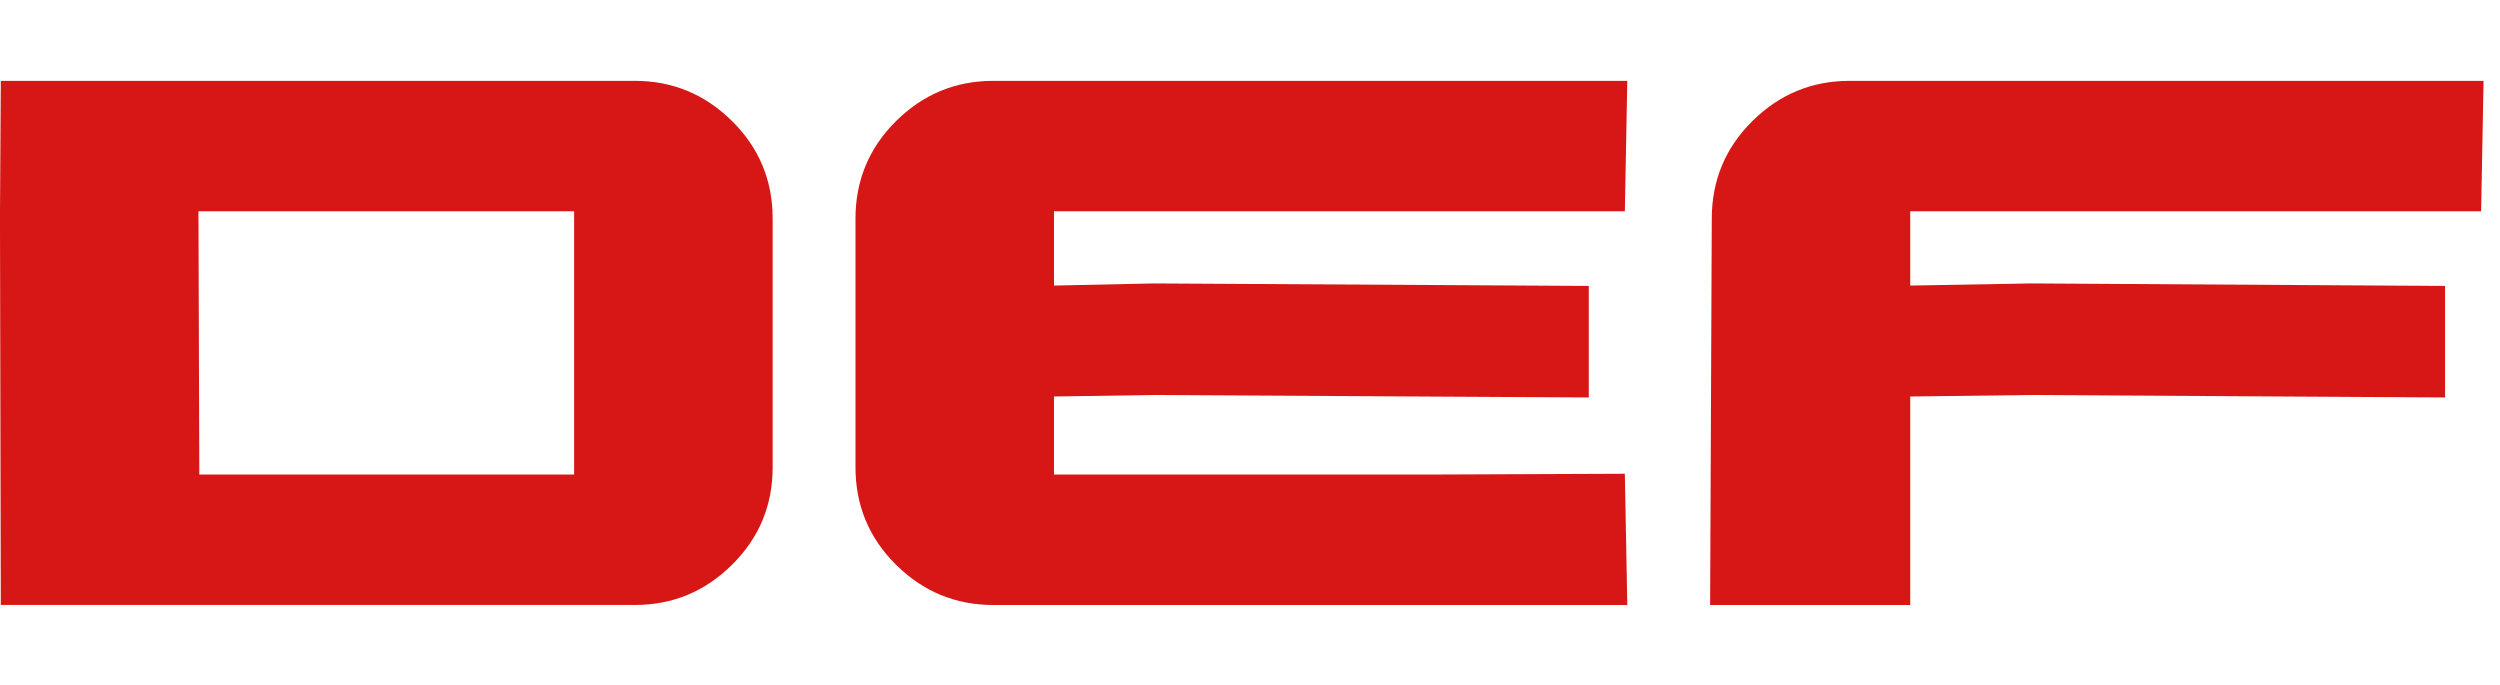 <?xml version="1.0" encoding="UTF-8"?>
<svg width="62px" height="17px" viewBox="0 0 62 17" version="1.1" xmlns="http://www.w3.org/2000/svg" xmlns:xlink="http://www.w3.org/1999/xlink">
    <title>Masthead / DEF - SAZD</title>
    <g id="Masthead-/-DEF---SAZD" stroke="none" stroke-width="1" fill="none" fill-rule="evenodd">
        <g id="Group-8" transform="translate(0, 2.005)" fill="#D61716">
            <path d="M4.923,3.609 L4.943,9.764 L14.238,9.764 L14.238,3.235 L4.921,3.235 L4.923,3.609 Z M0,3.235 L0.02,0 L15.744,0 C16.68,0 17.483,0.333 18.154,0.997 C18.826,1.661 19.162,2.468 19.162,3.418 L19.162,9.581 C19.162,10.53 18.826,11.337 18.154,12.001 C17.483,12.667 16.68,12.998 15.744,12.998 L0.02,12.998 L0,3.609 L0,3.235 Z M28.615,7.791 L39.402,7.852 L39.402,5.086 L28.615,5.024 L26.139,5.077 L26.139,3.235 L40.296,3.235 L40.357,0 L24.632,0 C23.698,0 22.894,0.333 22.222,0.998 C21.552,1.662 21.216,2.469 21.216,3.418 L21.216,9.581 C21.216,10.531 21.552,11.337 22.222,12.002 C22.894,12.666 23.698,12.999 24.632,12.999 L40.357,12.999 L40.296,9.744 L35.435,9.764 L26.139,9.764 L26.139,7.828 L28.615,7.791 Z M50.378,7.791 L60.637,7.852 L60.637,5.086 L50.378,5.024 L47.374,5.077 L47.374,3.235 L61.532,3.235 L61.592,0 L45.869,0 C44.934,0 44.13,0.333 43.458,0.998 C42.788,1.662 42.452,2.469 42.452,3.418 L42.411,12.999 L47.374,12.999 L47.374,9.764 L47.374,7.828 L50.378,7.791 Z" id="Combined-Shape"></path>
        </g>
    </g>
</svg>